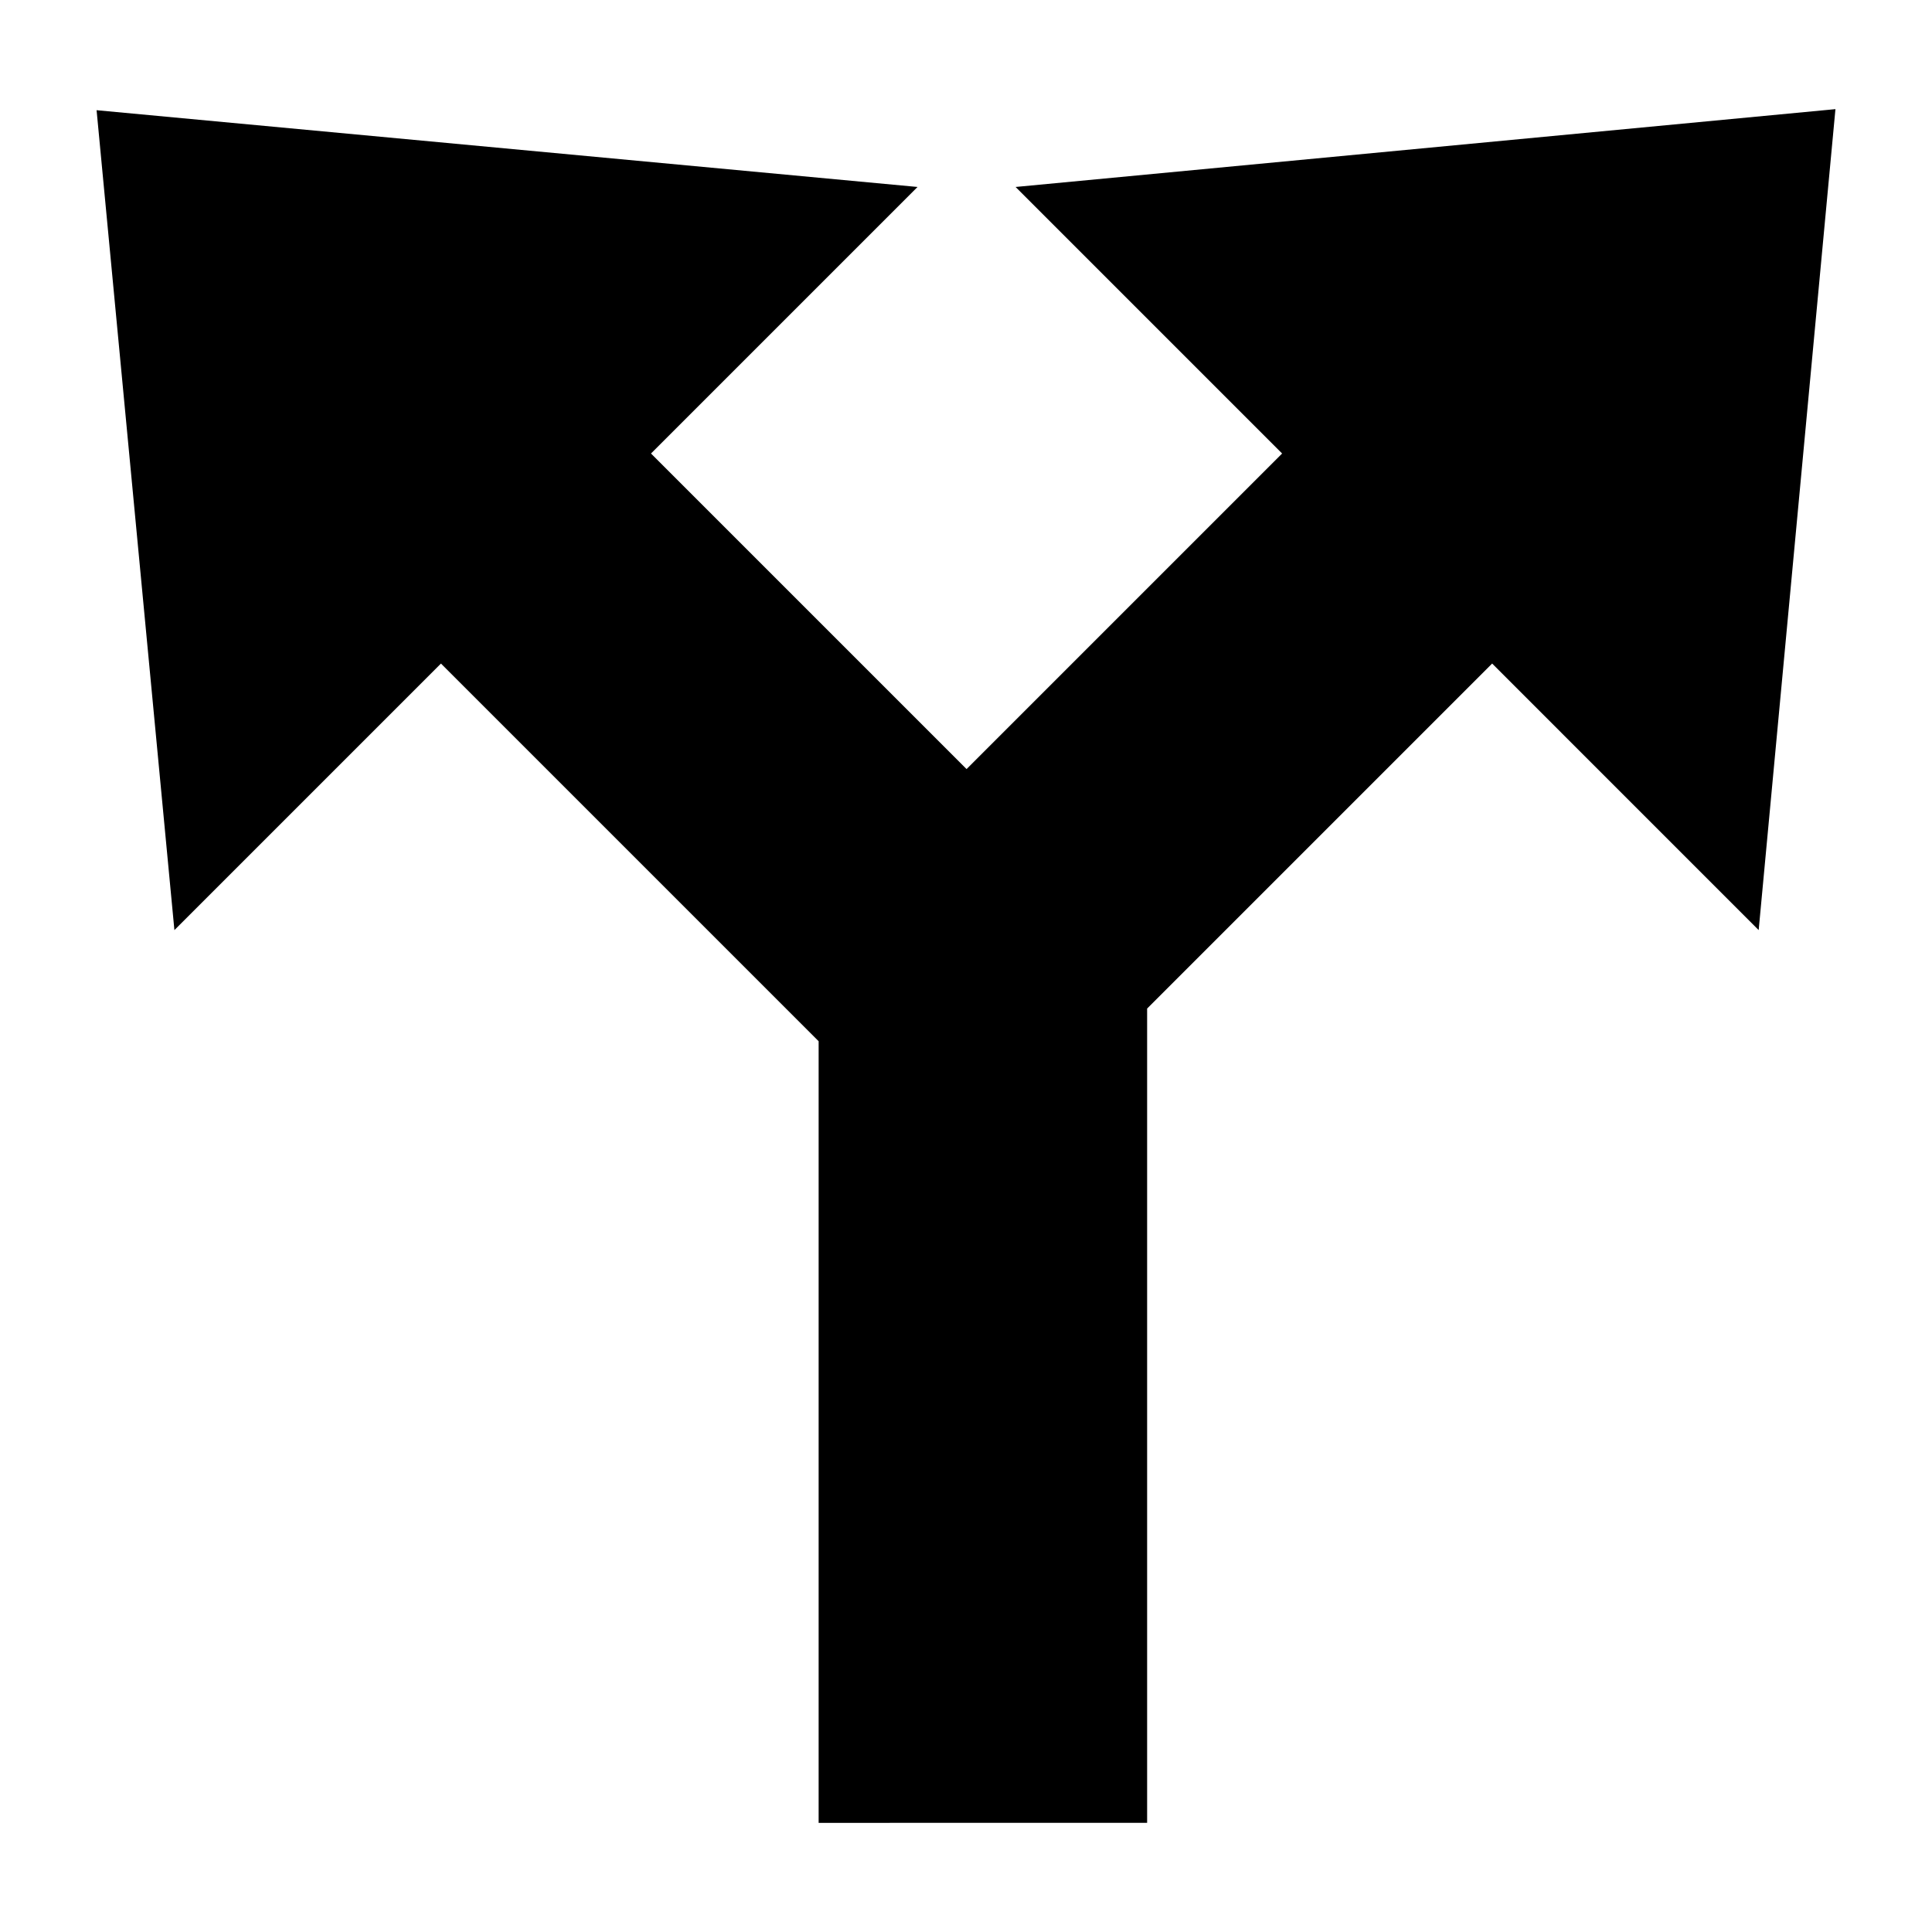 <?xml version="1.0" encoding="UTF-8"?>
<!-- The Best Svg Icon site in the world: iconSvg.co, Visit us! https://iconsvg.co -->
<svg fill="#000000" width="800px" height="800px" version="1.1" viewBox="144 144 512 512" xmlns="http://www.w3.org/2000/svg">
 <path d="m448 627.07v-215.79l91.434-91.434 70.633 70.637 20.344-217.56-217.27 20.625 70.633 70.637-83.625 83.629-83.629-83.629 70.637-70.637-217.56-20.344 20.625 217.28 70.637-70.637 100.09 100.09v207.14z"/>
</svg>